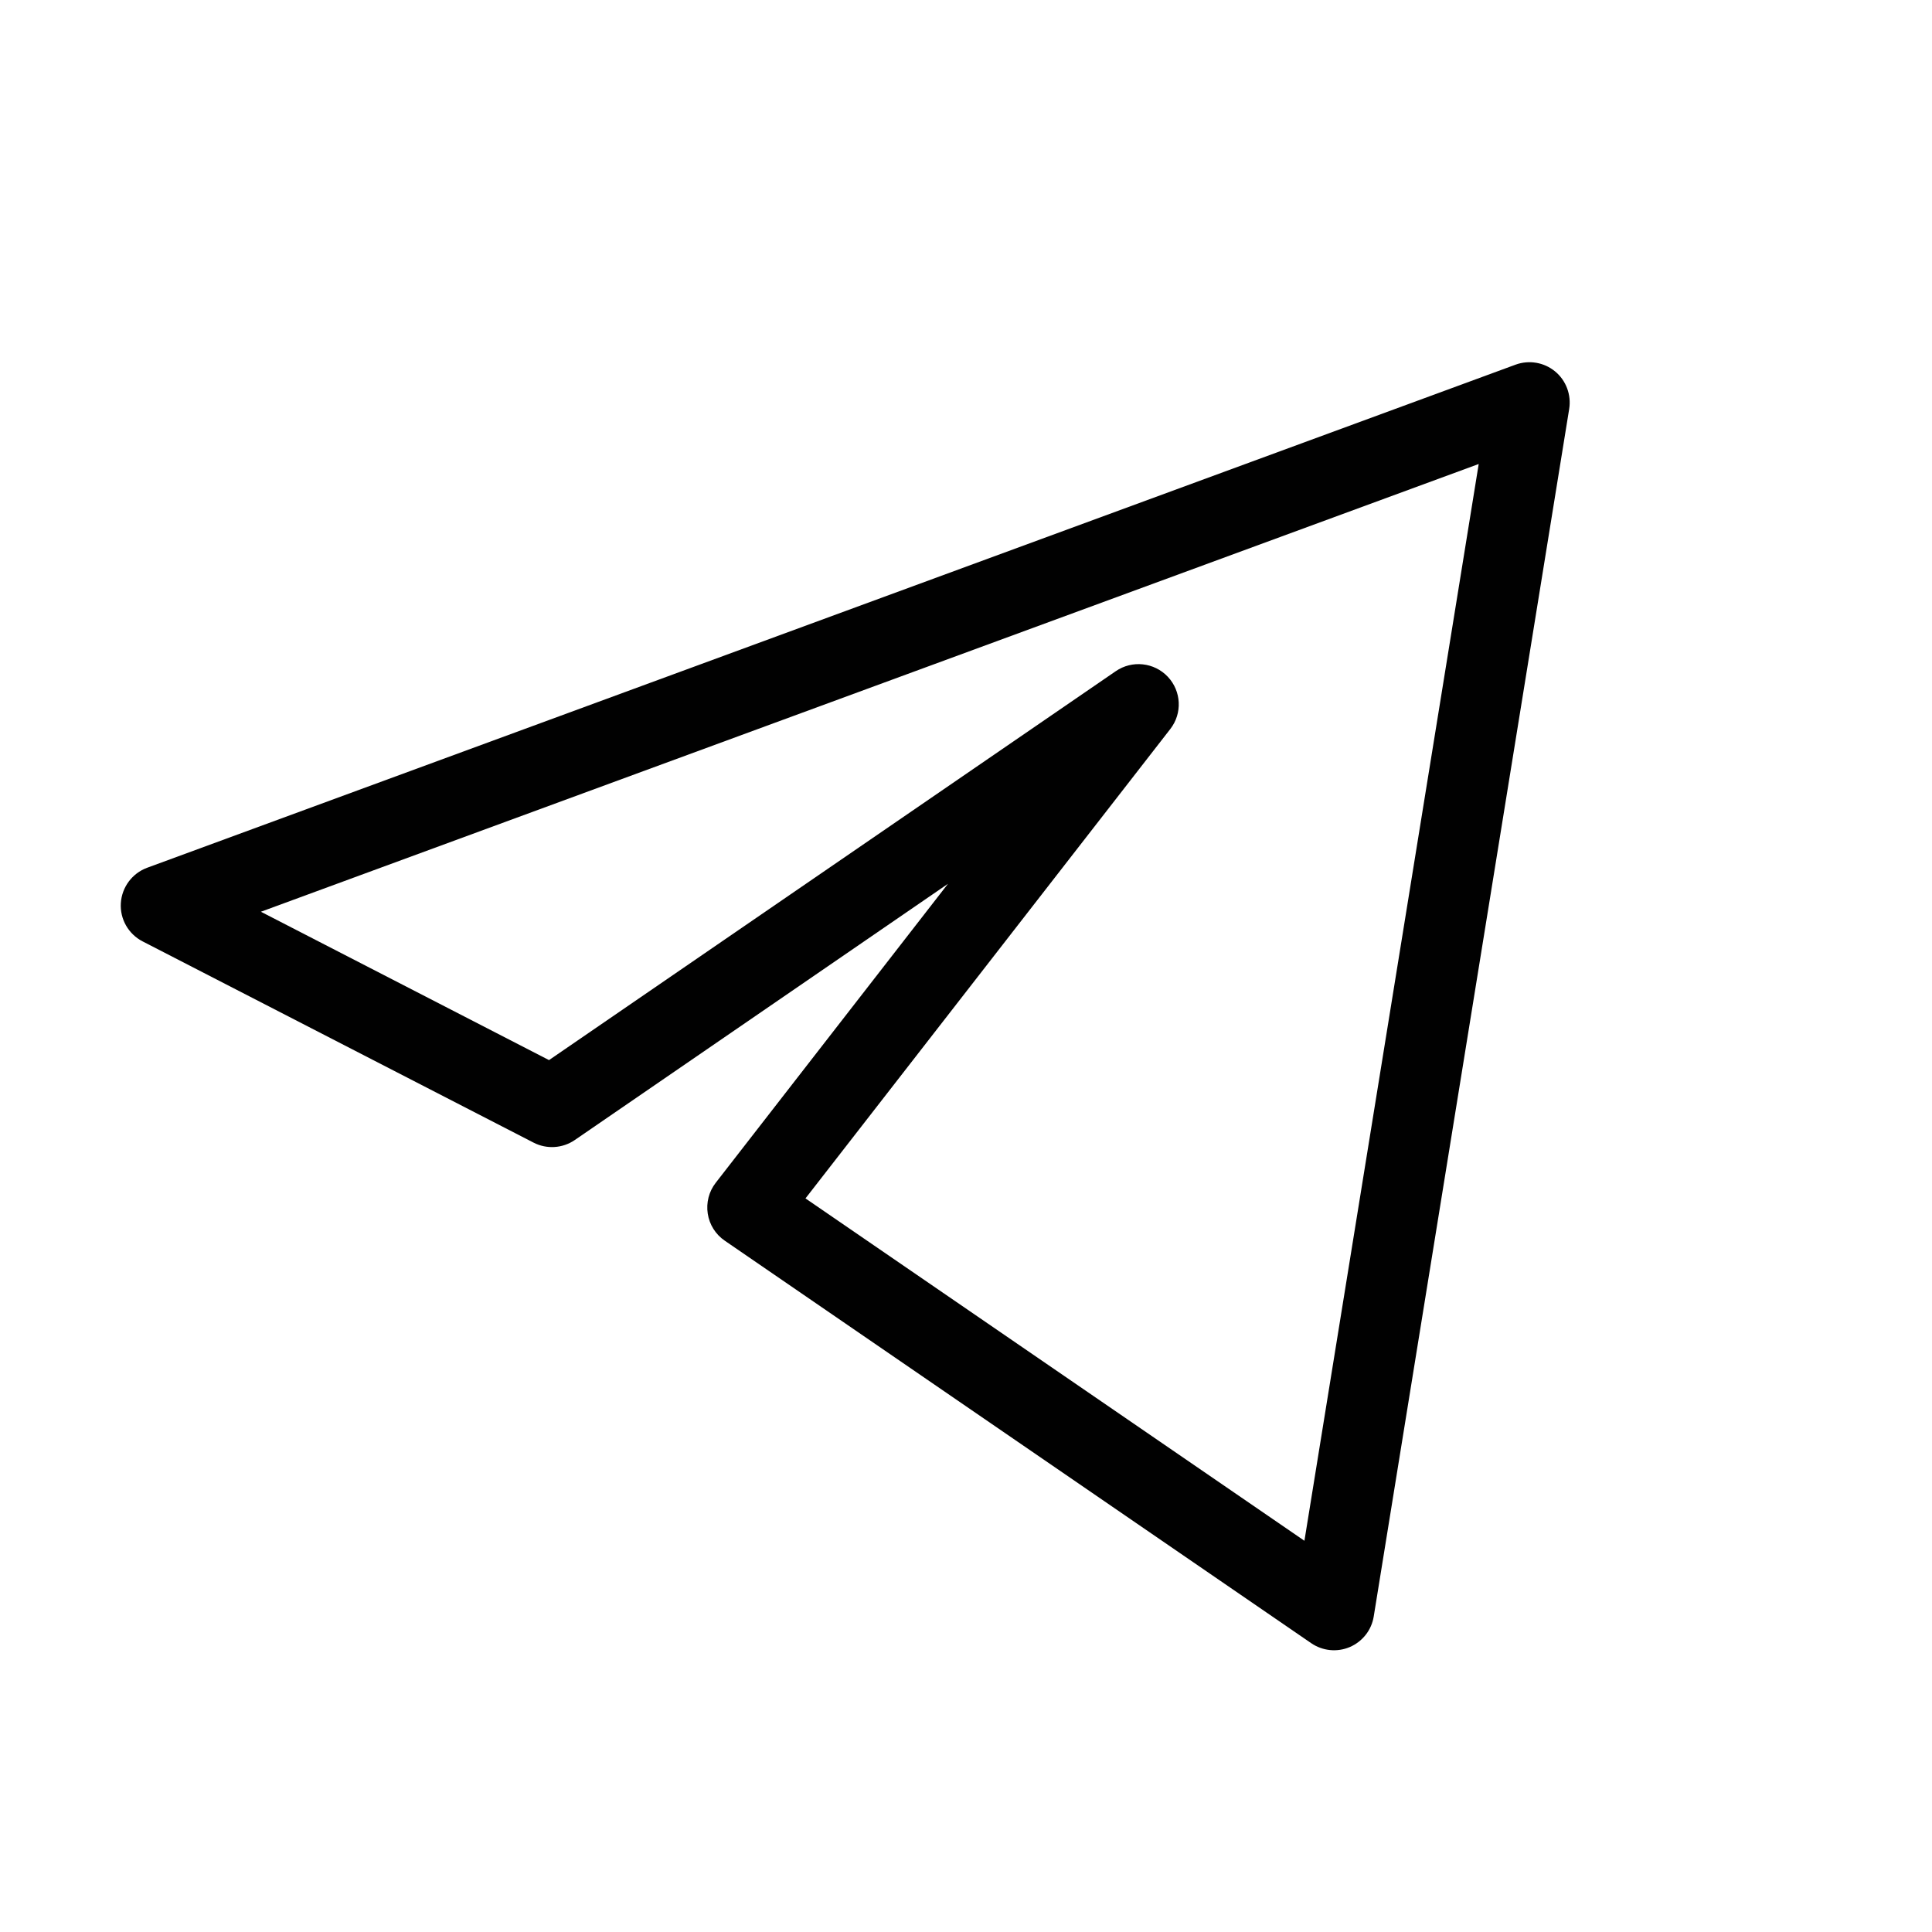 <?xml version="1.0" encoding="UTF-8"?>
<svg xmlns="http://www.w3.org/2000/svg" width="24" height="24" viewBox="0 0 24 24" fill="none">
  <path d="M18.827 4.53C18.994 4.469 19.181 4.501 19.318 4.614C19.455 4.727 19.521 4.905 19.493 5.08L17.065 20.08C17.038 20.249 16.926 20.392 16.768 20.46C16.611 20.527 16.429 20.509 16.288 20.412L9.003 15.412C8.889 15.334 8.813 15.213 8.792 15.077C8.771 14.941 8.806 14.802 8.891 14.693L11.776 10.979L7.14 14.162C6.988 14.266 6.791 14.278 6.628 14.194L1.771 11.694C1.595 11.603 1.489 11.417 1.501 11.22C1.513 11.022 1.641 10.849 1.827 10.78L18.827 4.53ZM3.241 11.326L6.82 13.169L13.86 8.338C14.063 8.198 14.338 8.228 14.507 8.407C14.676 8.586 14.689 8.862 14.538 9.056L10.006 14.887L16.204 19.14L18.369 5.764L3.241 11.326Z" fill="#010101"></path>
</svg>
